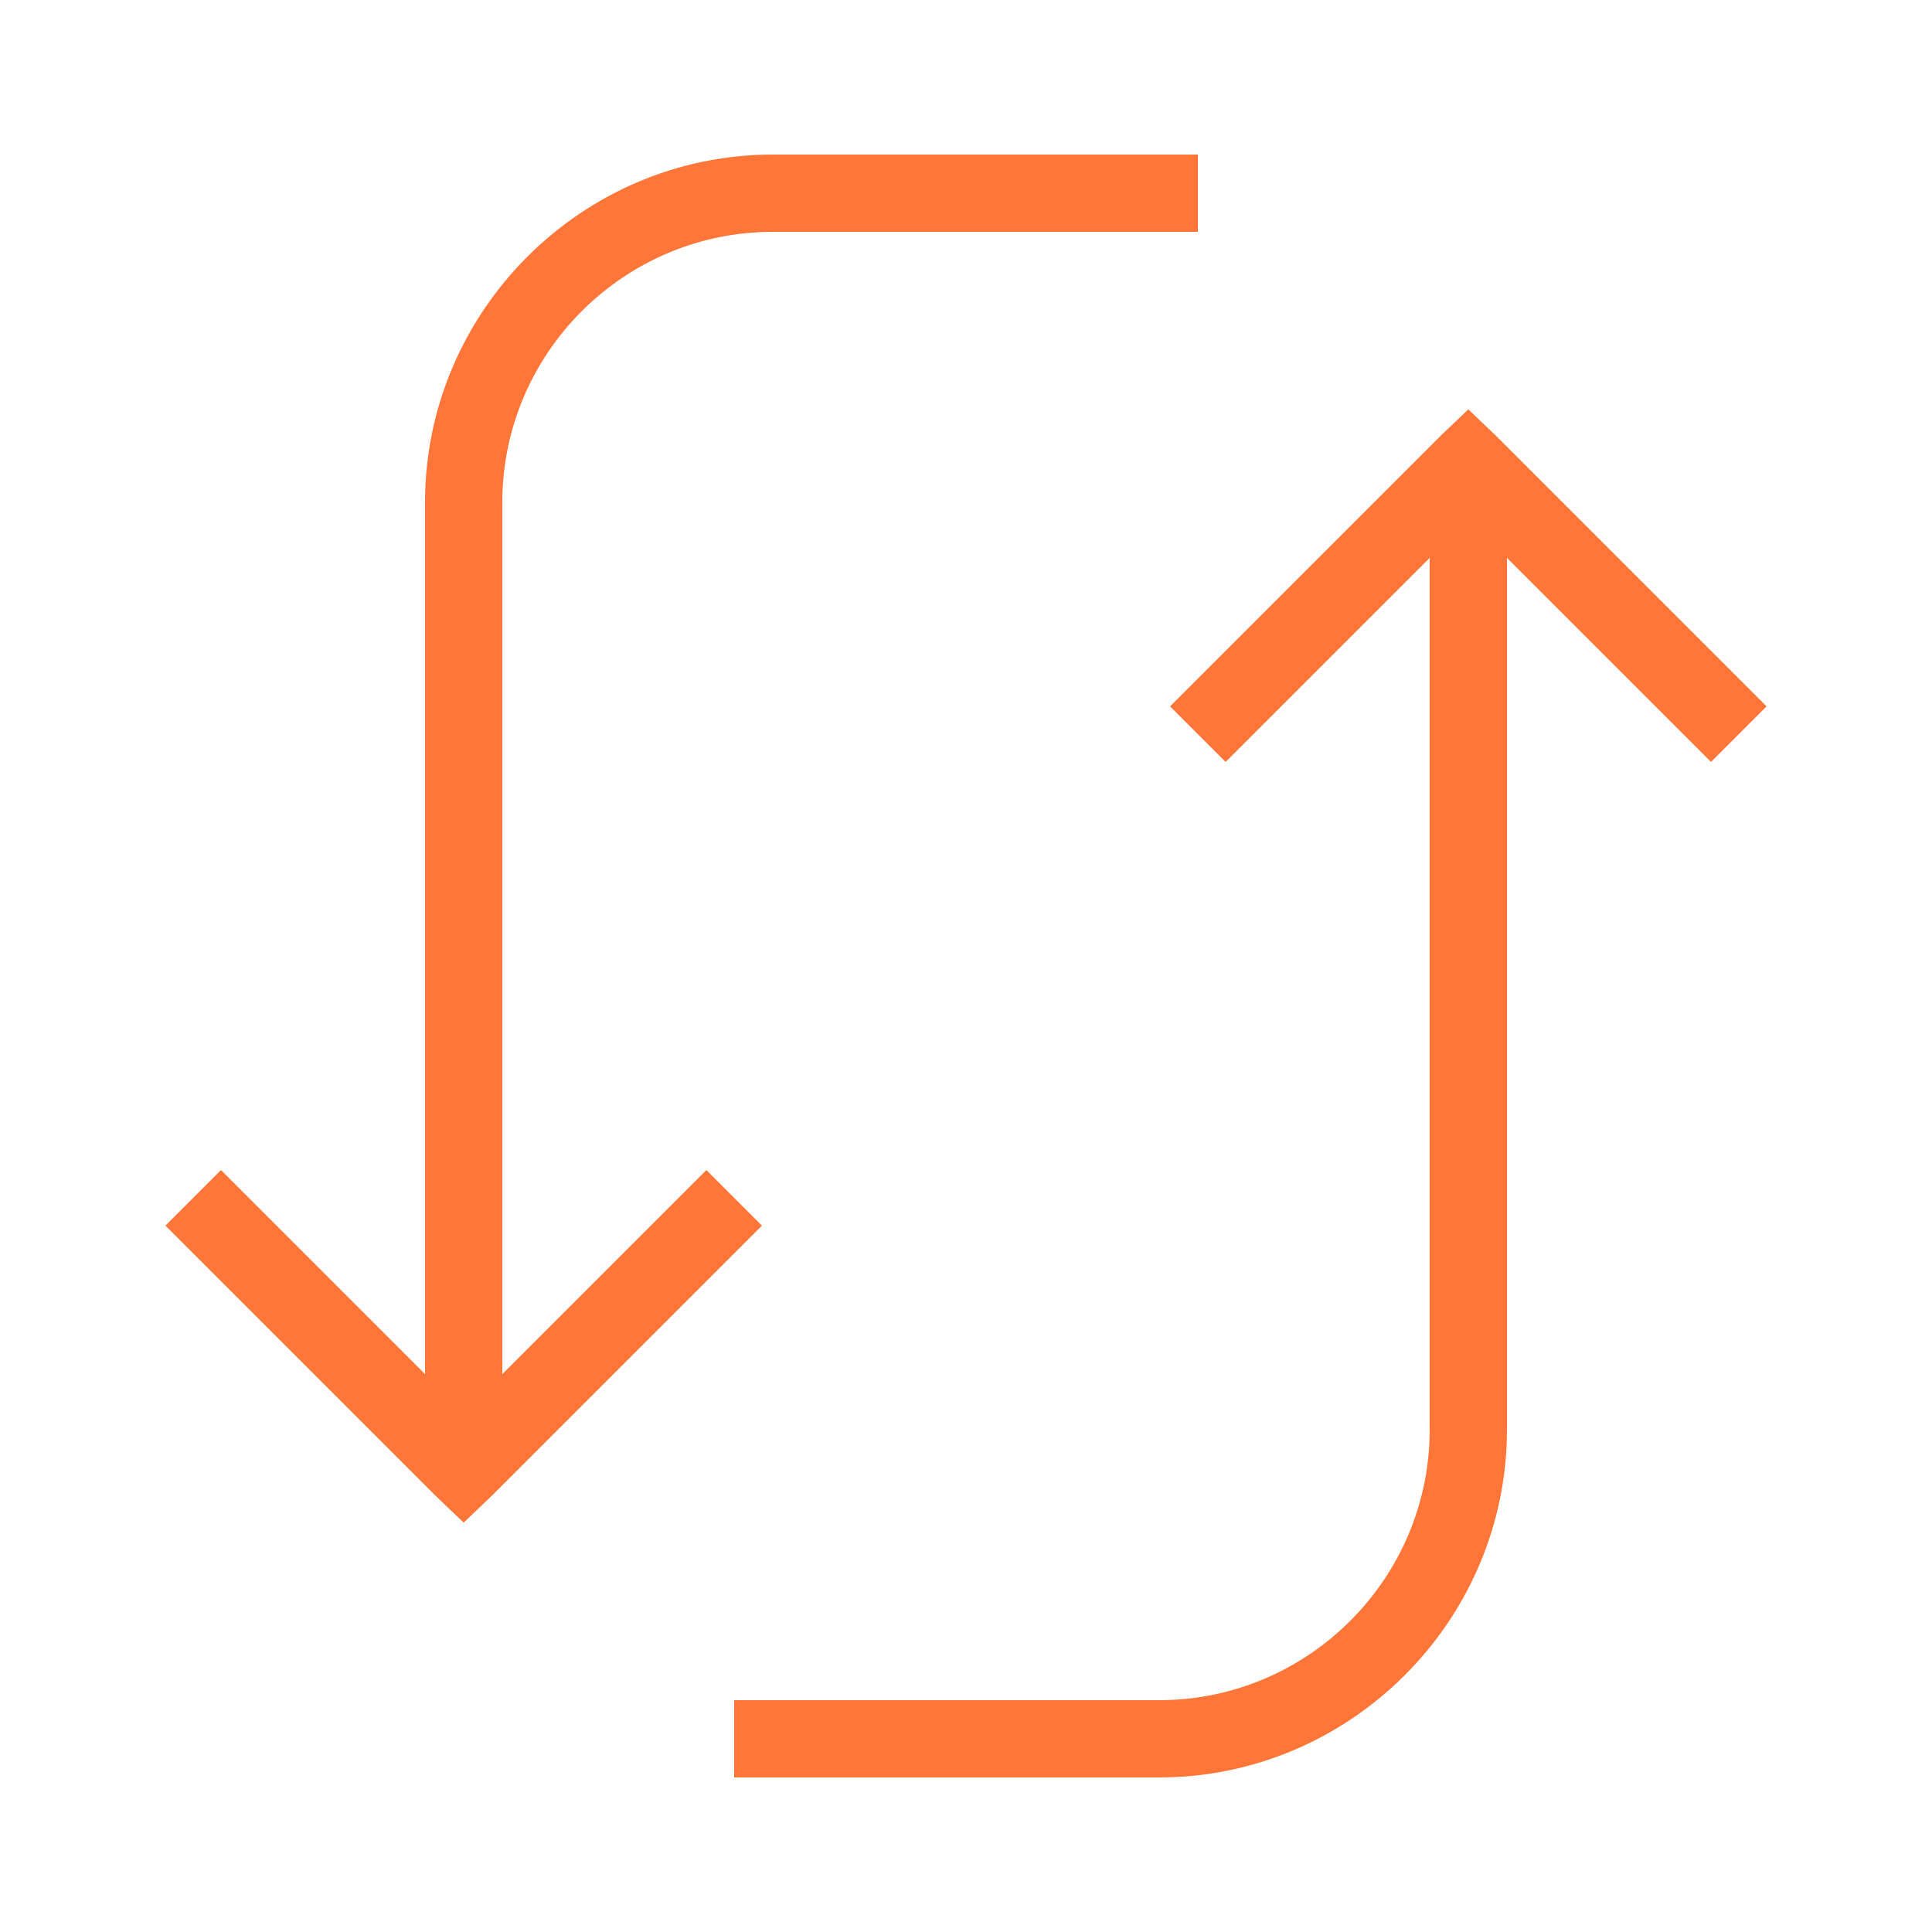 <svg width="50" height="50" viewBox="0 0 50 50" fill="none" xmlns="http://www.w3.org/2000/svg">
<path d="M20 4C15.055 4 11 8.055 11 13V35.562L5.719 30.281L4.281 31.719L11.281 38.719L12 39.406L12.719 38.719L19.719 31.719L18.281 30.281L13 35.562V13C13 9.145 16.145 6 20 6H31V4H20ZM38 10.594L37.281 11.281L30.281 18.281L31.719 19.719L37 14.438V37C37 40.855 33.855 44 30 44H19V46H30C34.945 46 39 41.945 39 37V14.438L44.281 19.719L45.719 18.281L38.719 11.281L38 10.594Z" fill="#FF7638"/>
</svg>
